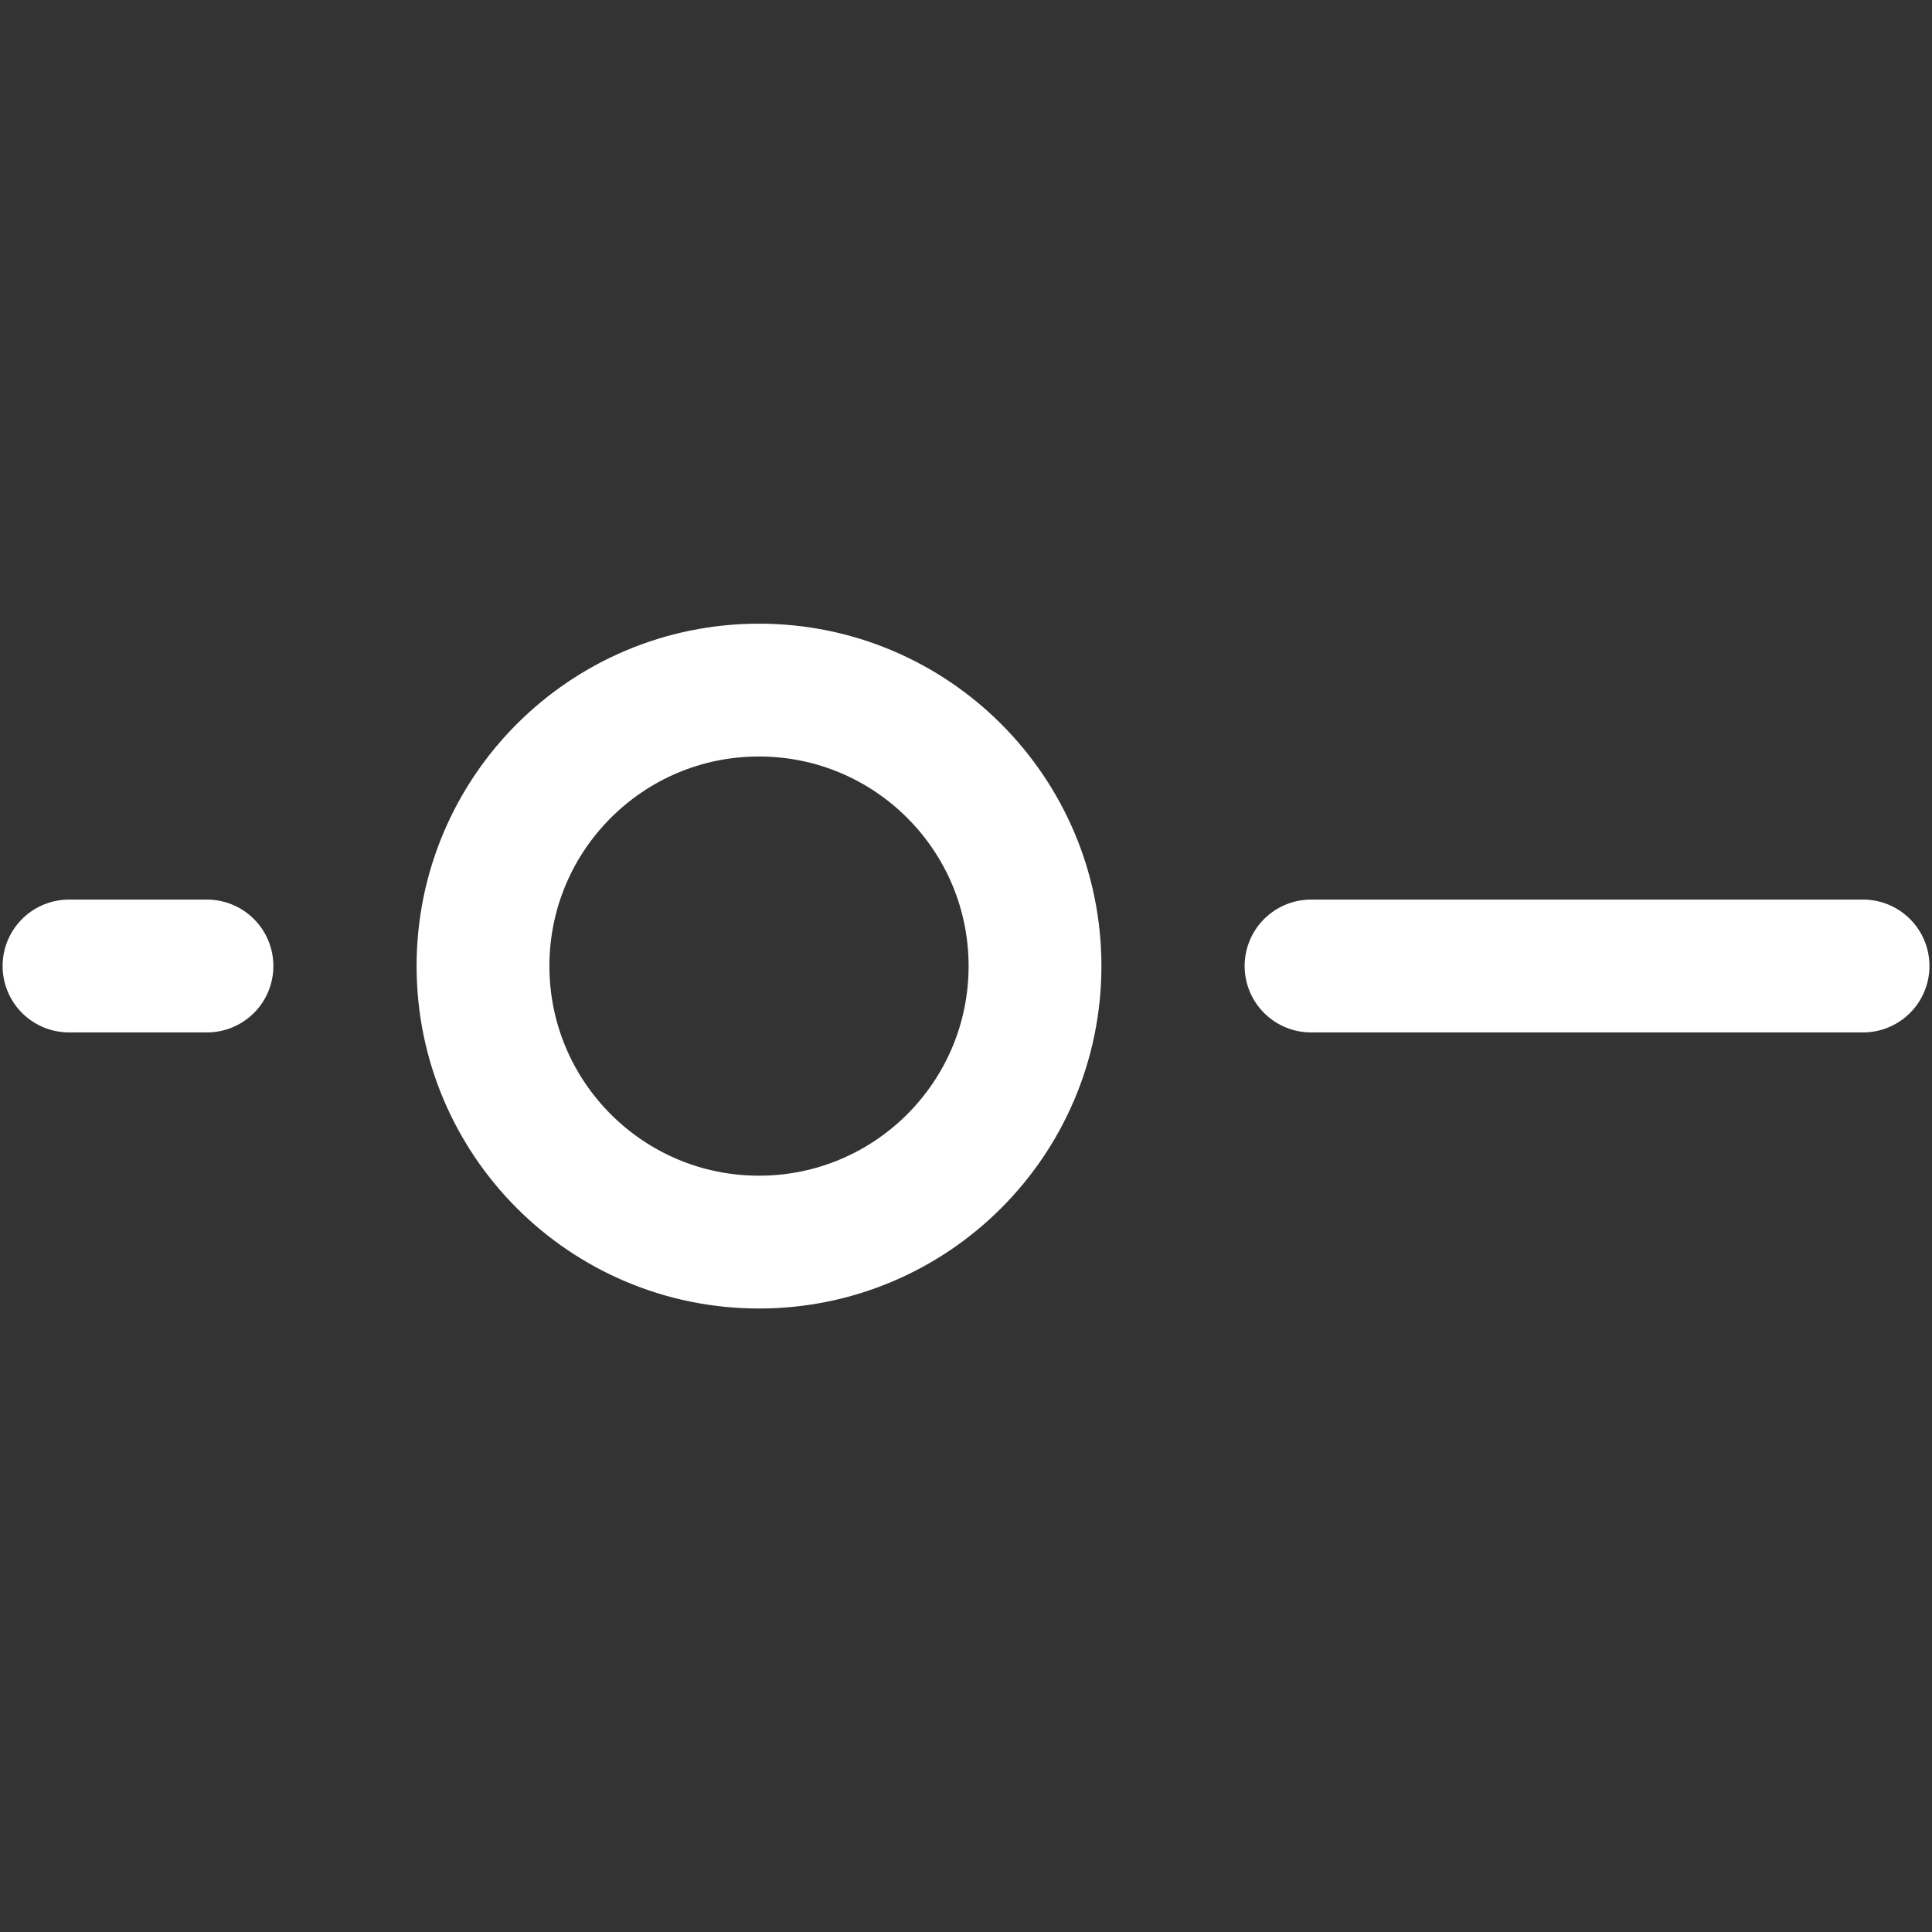 <svg width="32" height="32" viewBox="0 0 32 32" fill="none" xmlns="http://www.w3.org/2000/svg">
<rect x="0" y="0" width="32" height="32" fill="#333333" stroke="none"/>
<path d="M12.571 20.573C15.096 20.573 17.143 18.526 17.143 16.001C17.143 13.476 15.096 11.43 12.571 11.43C10.047 11.43 8 13.476 8 16.001C8 18.526 10.047 20.573 12.571 20.573Z" stroke="white" stroke-width="2.2" stroke-linecap="round" stroke-linejoin="round"/>
<path d="M3.428 16H1.143" stroke="white" stroke-width="2.2" stroke-linecap="round" stroke-linejoin="round"/>
<path d="M21.715 16H30.858" stroke="white" stroke-width="2.2" stroke-linecap="round" stroke-linejoin="round"/>
</svg>
